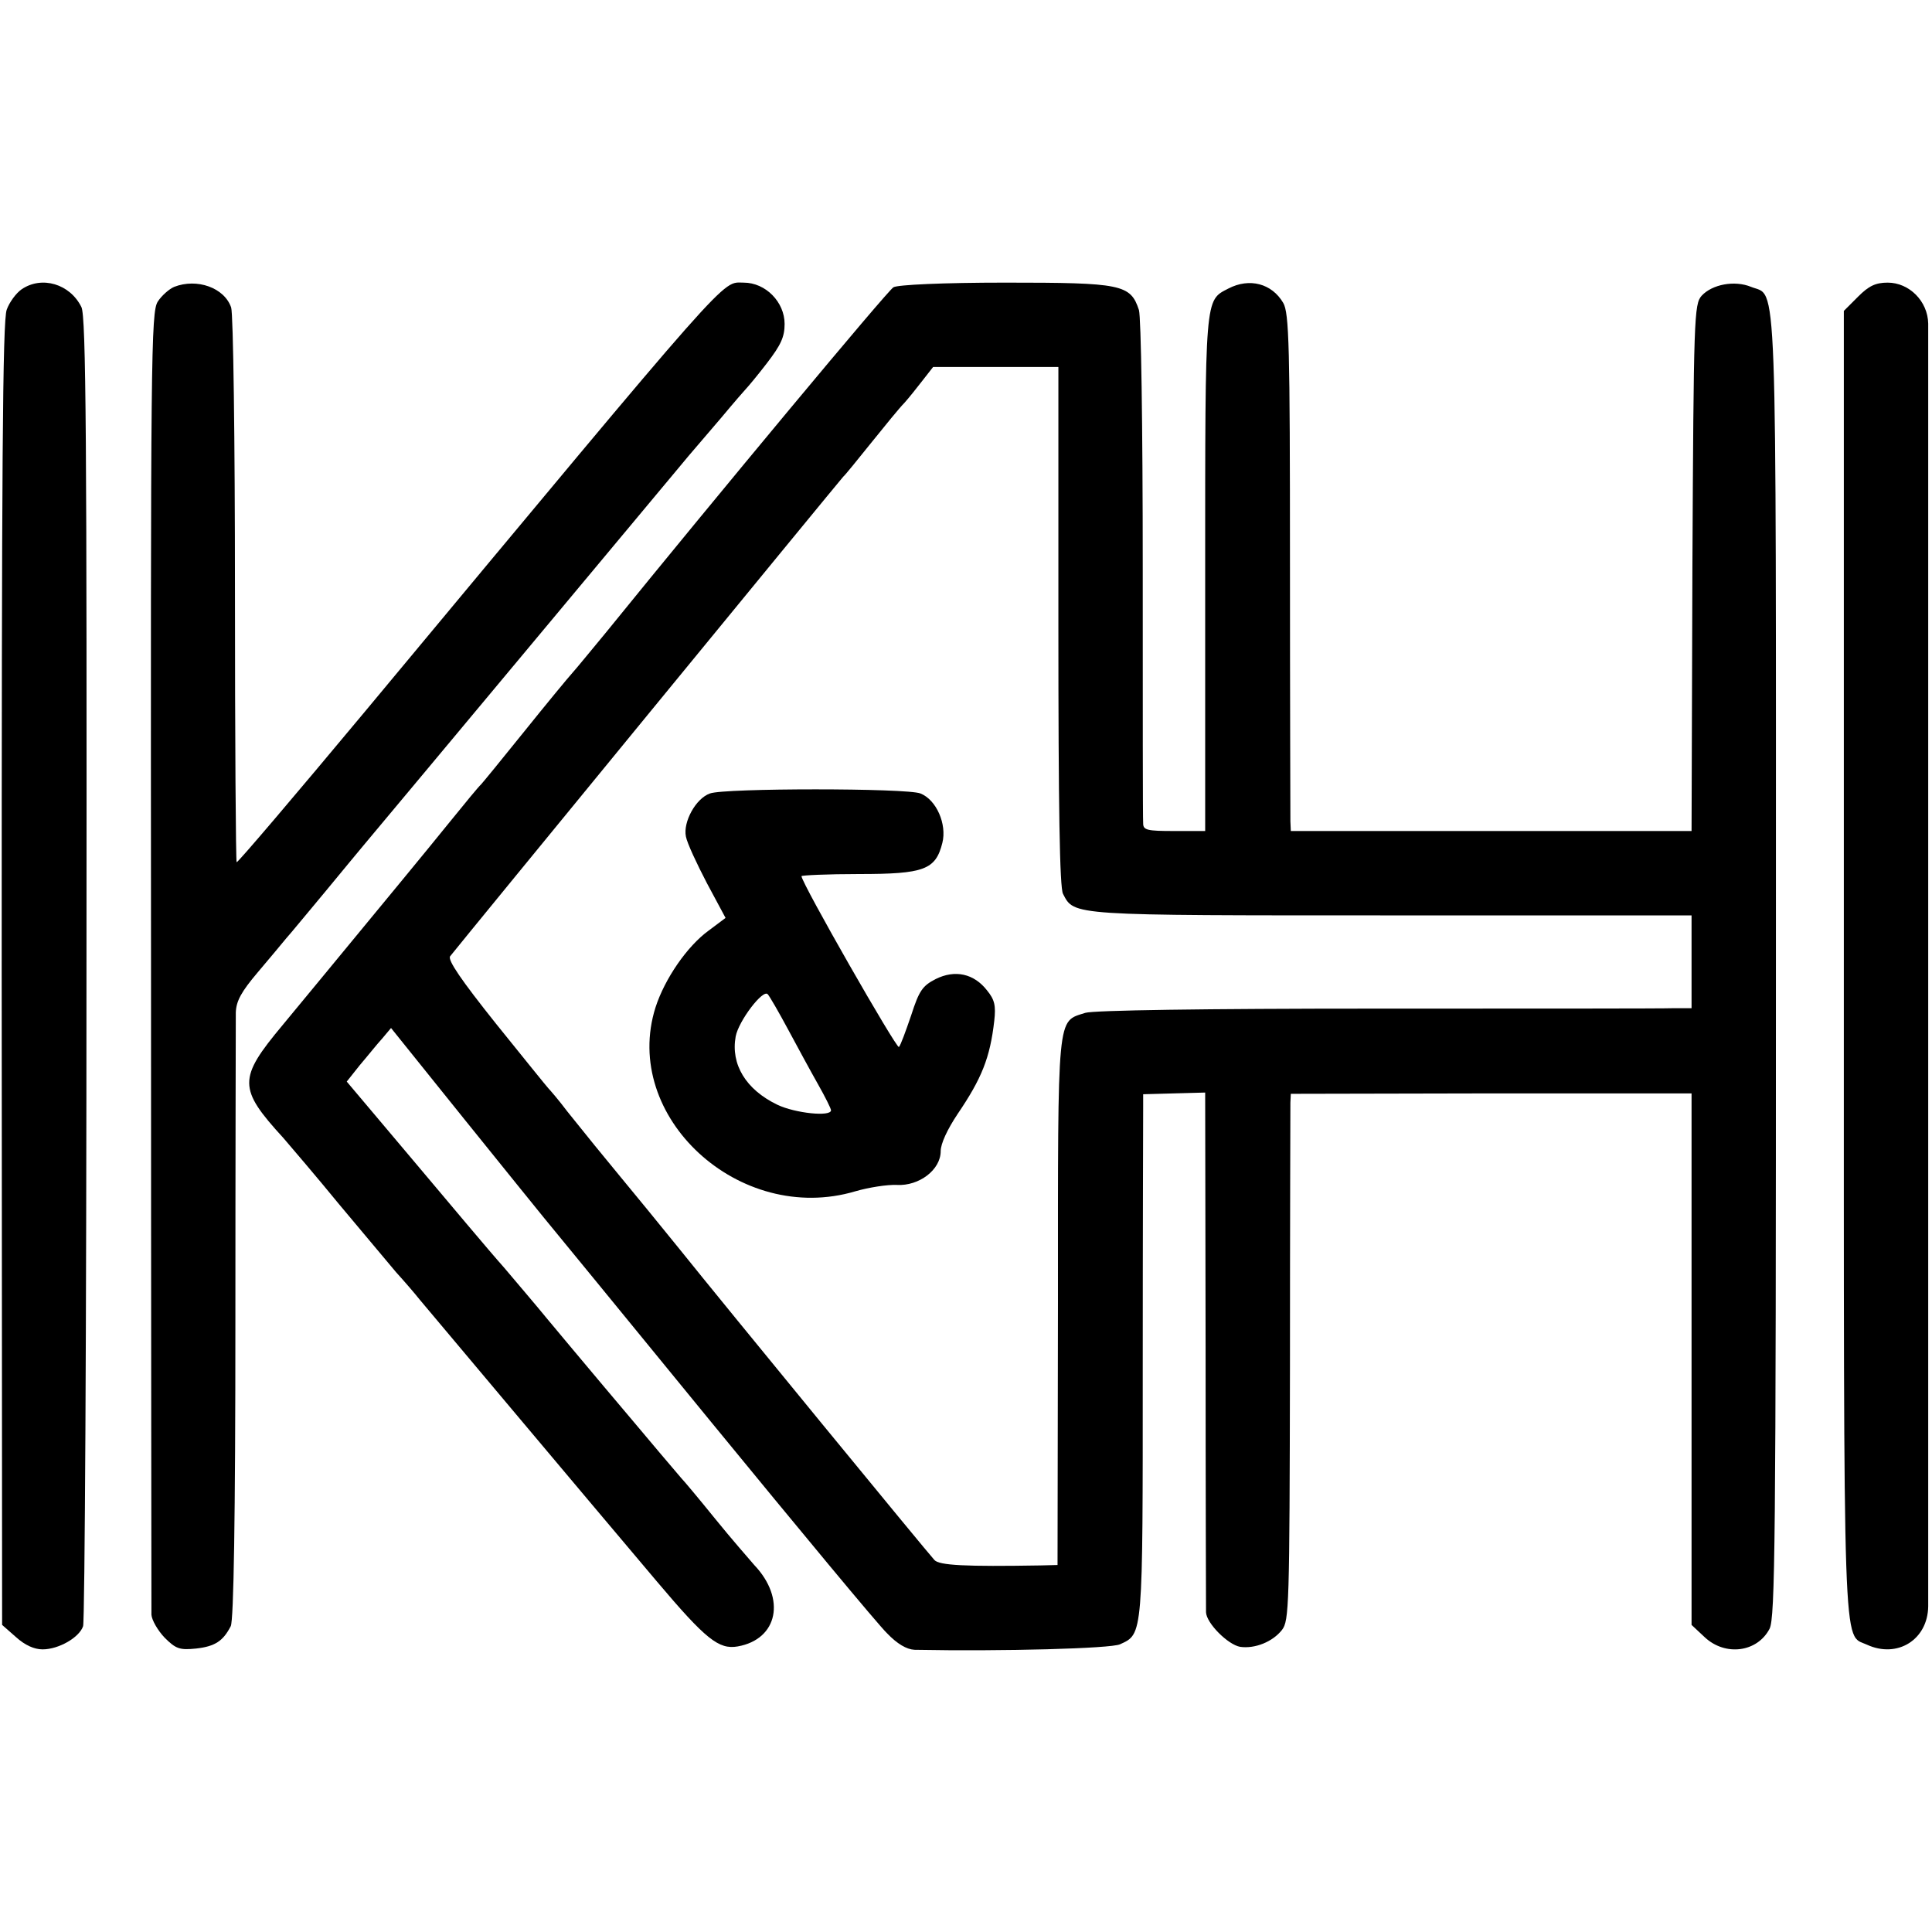 <?xml version="1.0" standalone="no"?>
<!DOCTYPE svg PUBLIC "-//W3C//DTD SVG 20010904//EN"
 "http://www.w3.org/TR/2001/REC-SVG-20010904/DTD/svg10.dtd">
<svg version="1.0" xmlns="http://www.w3.org/2000/svg"
 width="458pt" height="458pt" viewBox="0 0 458 458"
 preserveAspectRatio="xMidYMid meet">
<g transform="translate(0,458) scale(0.1,-0.1)"
fill="#000000" stroke="none">
<path d="M51 3894 c-13 -9 -29 -31 -35 -48 -10 -24 -12 -381 -12 -1574 l1
-1544 33 -29 c21 -19 43 -29 63 -29 38 0 87 28 96 55 4 11 8 713 8 1560 1
1251 -1 1545 -12 1567 -27 55 -94 75 -142 42z"/>
<path d="M413 3900 c-12 -5 -30 -21 -39 -35 -16 -25 -17 -125 -16 -1558 0
-843 1 -1542 1 -1555 1 -13 15 -37 31 -54 27 -27 36 -30 75 -26 45 5 64 18 82
53 7 13 11 260 11 720 0 385 1 716 1 735 1 27 13 49 52 95 28 33 58 69 67 80
10 11 51 61 92 110 41 50 82 99 91 110 84 100 756 906 772 925 12 14 47 55 77
90 30 36 57 67 60 70 3 3 25 29 48 59 33 43 42 62 42 93 0 52 -45 98 -97 98
-54 0 -15 44 -898 -1017 -165 -198 -302 -359 -304 -357 -2 2 -4 293 -4 646 0
354 -4 654 -9 669 -16 47 -81 70 -135 49z"/>
<path d="M2118 3899 c-14 -8 -416 -491 -682 -819 -34 -41 -69 -84 -79 -95 -10
-11 -62 -74 -115 -140 -53 -66 -99 -122 -102 -125 -4 -3 -37 -43 -75 -90 -59
-73 -140 -171 -300 -365 -18 -22 -61 -74 -95 -115 -106 -127 -106 -150 2 -268
18 -21 78 -91 132 -157 55 -66 116 -138 135 -161 20 -22 45 -51 56 -65 22 -26
377 -449 563 -669 115 -136 146 -161 191 -153 95 17 115 113 39 193 -12 14
-55 63 -93 110 -38 47 -74 90 -80 96 -5 6 -28 33 -51 60 -23 27 -83 99 -134
159 -51 61 -111 132 -134 160 -22 27 -68 81 -101 120 -34 38 -131 154 -217
256 l-156 185 31 39 c18 21 41 50 53 63 l21 25 172 -214 c95 -118 180 -223
189 -234 9 -11 188 -229 397 -485 209 -255 397 -482 418 -502 24 -25 46 -38
65 -39 210 -4 465 3 487 13 55 25 54 17 54 654 0 324 1 603 1 620 l0 30 73 2
74 2 1 -607 c0 -335 1 -616 1 -625 1 -26 52 -77 81 -82 35 -5 77 12 99 40 17
22 18 55 19 626 0 332 1 613 1 624 l1 21 475 1 475 0 0 -630 0 -630 31 -29
c49 -46 125 -36 154 20 13 27 15 200 15 1571 0 1690 4 1584 -59 1610 -39 16
-92 6 -117 -21 -18 -20 -19 -50 -22 -645 l-2 -624 -475 0 -475 0 -1 23 c0 12
-1 288 -1 612 0 514 -2 593 -16 617 -27 46 -80 60 -130 34 -56 -29 -55 -14
-55 -676 l0 -610 -74 0 c-63 0 -73 2 -73 18 -1 9 -1 280 -1 602 0 349 -4 597
-9 615 -20 61 -41 65 -317 65 -146 0 -255 -5 -265 -11z m391 -803 c0 -427 3
-621 11 -635 27 -52 15 -51 780 -51 l710 0 0 -110 0 -110 -42 0 c-24 -1 -340
-1 -703 -1 -413 0 -672 -4 -692 -10 -68 -22 -65 7 -65 -685 l-1 -624 -41 -1
c-177 -3 -240 0 -251 13 -16 17 -496 602 -605 738 -47 58 -109 134 -139 170
-57 69 -64 78 -126 155 -21 28 -42 52 -45 55 -3 3 -58 71 -124 153 -83 104
-115 151 -109 160 30 38 926 1131 932 1137 4 3 33 39 66 80 33 41 68 84 79 95
10 11 29 35 43 53 l25 32 149 0 148 0 0 -614z"/>
<path d="M1683 2699 c-34 -12 -64 -68 -57 -102 3 -16 26 -65 50 -111 l44 -82
-40 -30 c-51 -37 -104 -114 -126 -182 -82 -259 199 -518 474 -436 31 9 75 16
98 15 53 -3 104 36 104 80 0 18 16 52 40 88 57 84 77 133 87 221 4 36 1 50
-17 72 -31 40 -76 50 -122 27 -31 -16 -39 -27 -58 -86 -13 -38 -25 -71 -29
-75 -5 -6 -231 389 -231 405 0 2 61 5 136 5 155 0 182 10 198 74 11 44 -14
102 -52 117 -32 13 -465 13 -499 0z m185 -559 c22 -41 54 -100 71 -130 17 -30
31 -58 31 -62 0 -16 -85 -7 -127 13 -75 36 -111 96 -99 162 7 37 65 113 76
100 4 -4 26 -42 48 -83z"/>
<path d="M4405 3877 l-34 -34 0 -1543 c0 -1683 -3 -1592 55 -1619 72 -33 144
12 145 91 0 58 0 2993 0 3041 -1 53 -45 97 -96 97 -29 0 -45 -8 -70 -33z"/>
</g>
</svg>

